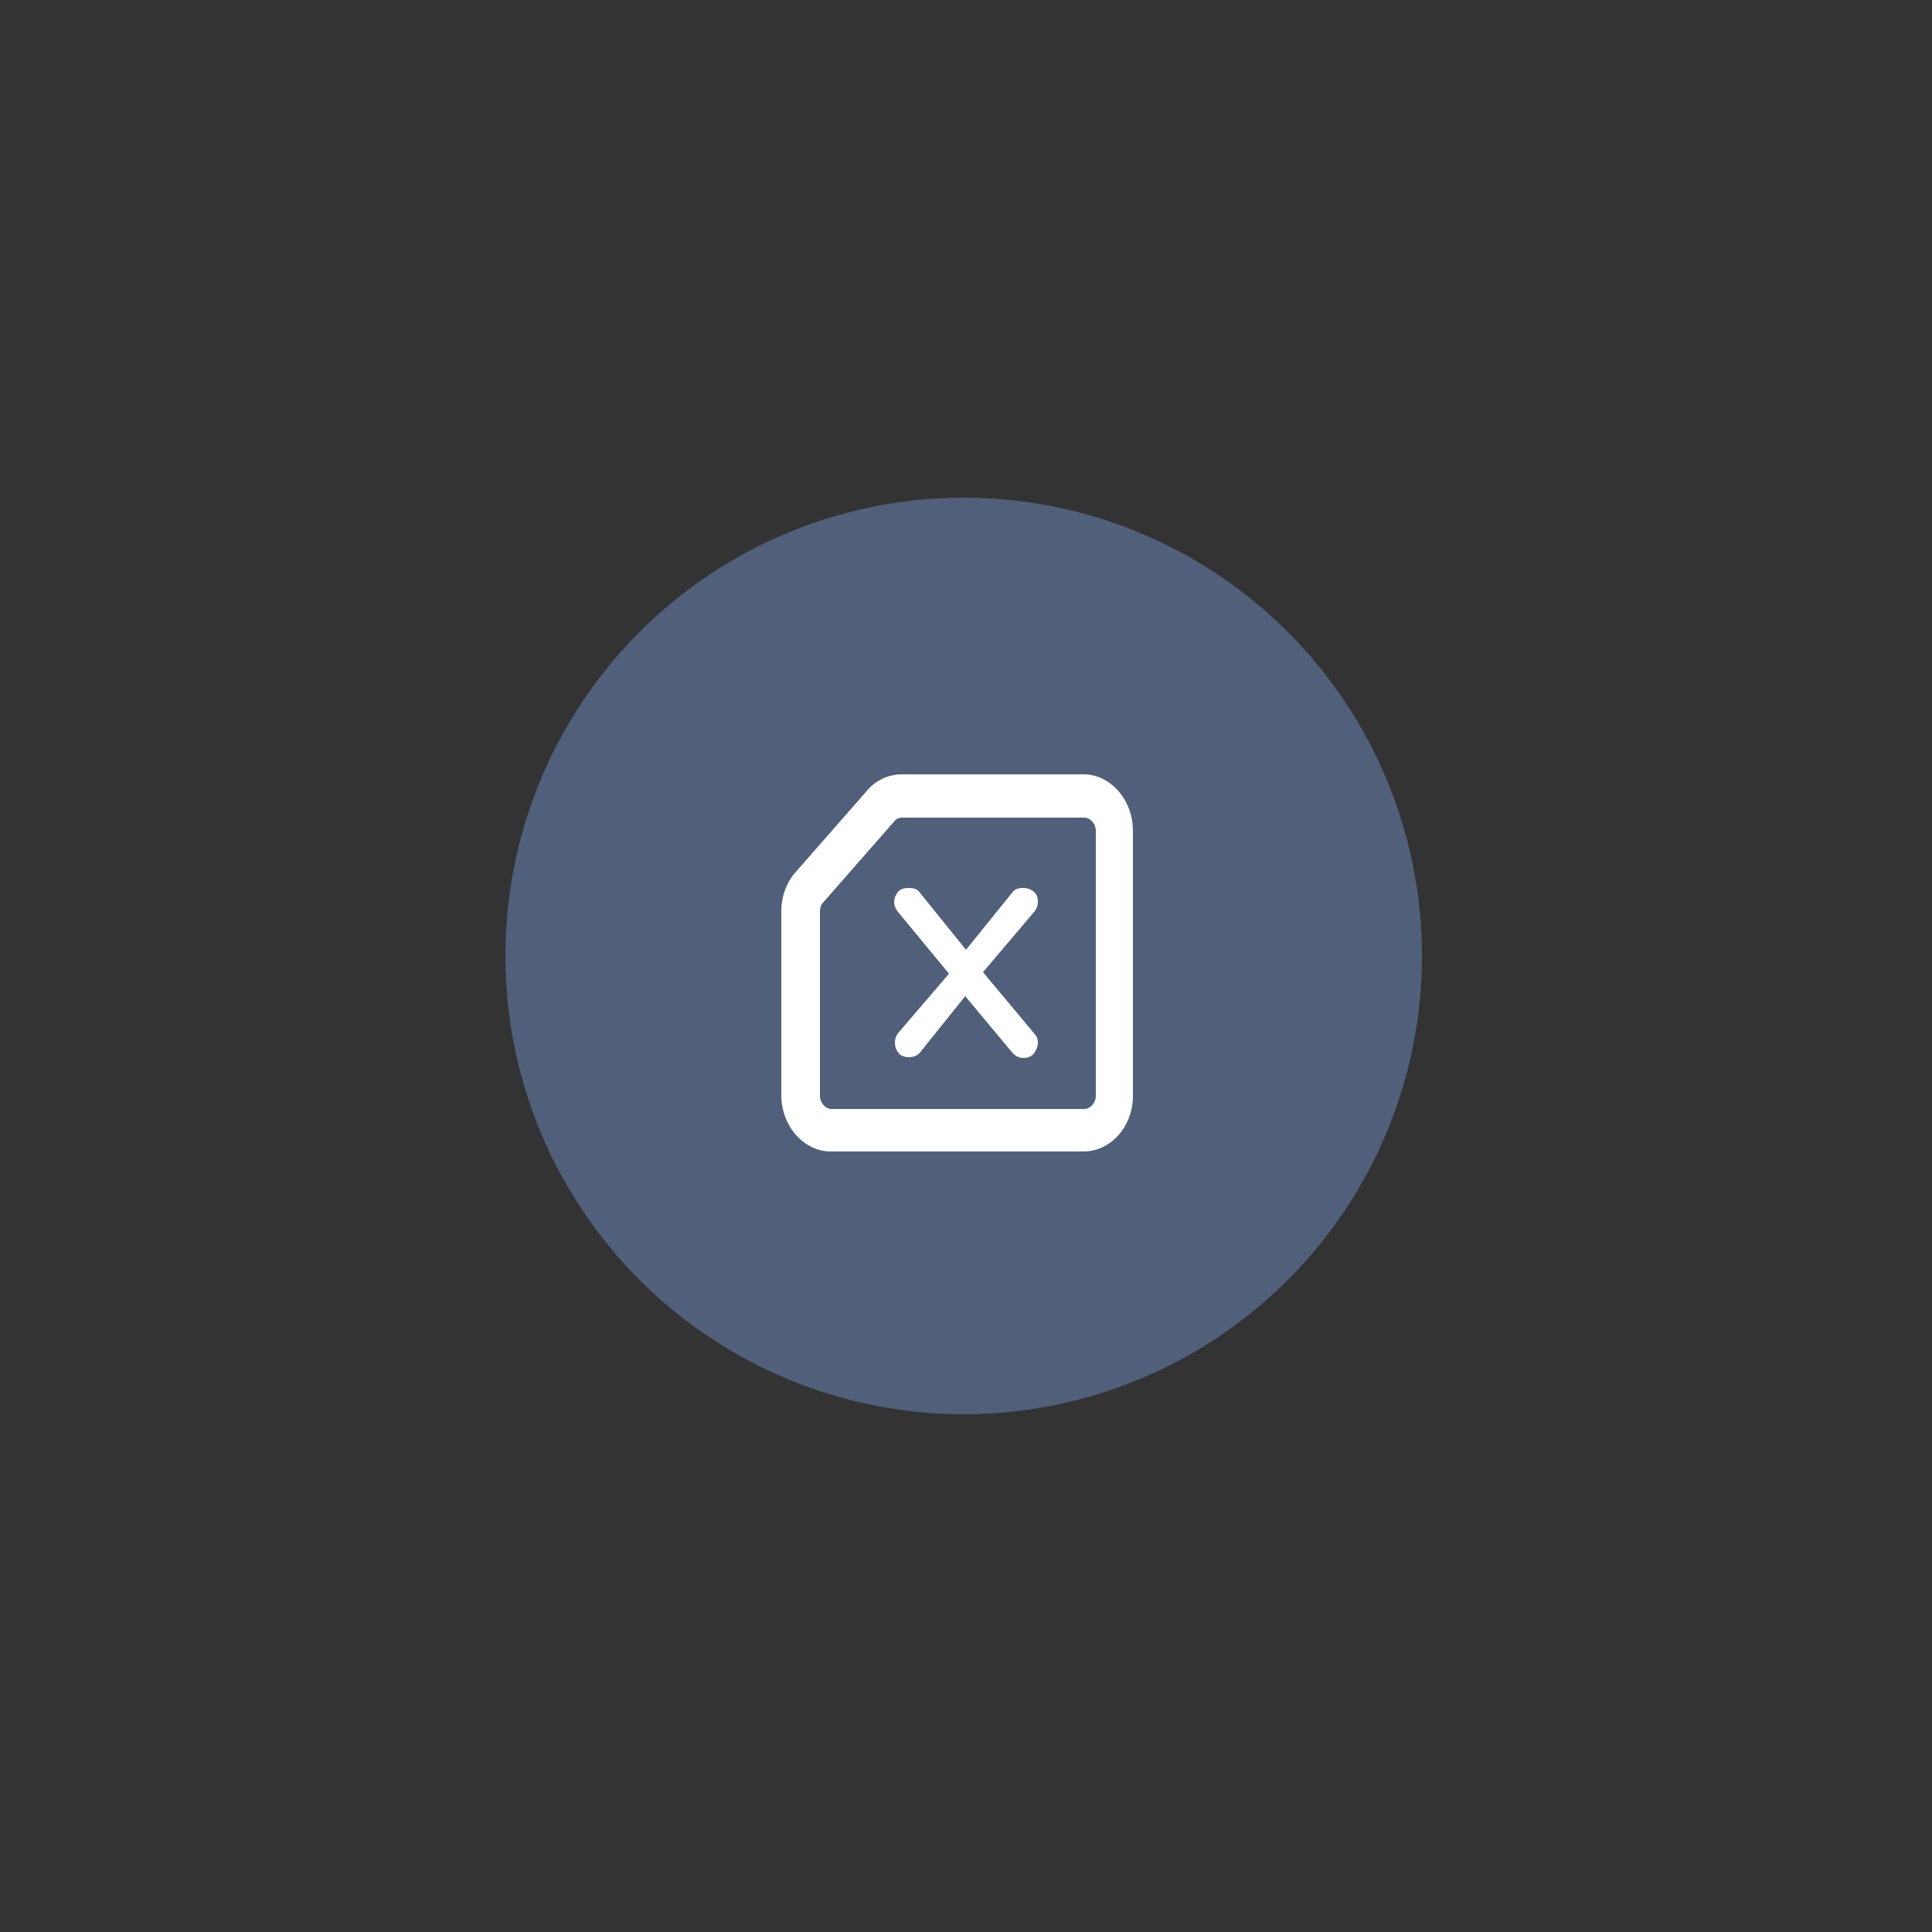 <?xml version="1.0" encoding="utf-8"?>
<!-- Generator: Adobe Illustrator 19.1.0, SVG Export Plug-In . SVG Version: 6.00 Build 0)  -->
<svg version="1.1" id="Layer_1" xmlns="http://www.w3.org/2000/svg" xmlns:xlink="http://www.w3.org/1999/xlink" x="0px" y="0px"
	 viewBox="0 0 250 250" style="enable-background:new 0 0 250 250;" xml:space="preserve">
<rect x="0" y="0" width="250" height="250" fill="#333333" stroke="none"/>
<style type="text/css">
	.st0{fill:#3A4351;}
	.st1{fill:#FFFFFF;}
	.st2{fill:#50607A;}
	.st3{fill:#738095;}
	.st4{fill:none;stroke:#FFFFFF;stroke-width:4;stroke-linecap:round;stroke-miterlimit:10;}
	.st5{fill:#EFEFEF;}
	.st6{fill:#DCDCDC;}
	.st7{fill:#EBEBEB;}
	.st8{fill:#BFC3C5;}
	.st9{fill:#52627B;}
</style>
<g>
	<g>
		<circle class="st2" cx="124.7" cy="123.7" r="59.3"/>
	</g>
	<path class="st1" d="M140.2,149h-32.7c-3.5,0-6.4-3.3-6.4-7.3v-23.8c0-1.9,0.7-3.8,1.9-5.1l9.2-10.5c1.2-1.4,2.8-2.1,4.5-2.1h23.5
		c3.5,0,6.4,3.3,6.4,7.3v34.3C146.6,145.8,143.7,149,140.2,149z M116.7,105.8c-0.4,0-0.8,0.2-1,0.5l-9.2,10.5
		c-0.3,0.3-0.4,0.7-0.4,1.2v23.8c0,0.9,0.7,1.7,1.5,1.7h32.7c0.8,0,1.5-0.8,1.5-1.7v-34.3c0-0.9-0.7-1.7-1.5-1.7
		C140.3,105.8,116.7,105.8,116.7,105.8z"/>
	<g>
		<path class="st1" d="M116.3,136.3c-0.3-0.4-0.5-0.8-0.5-1.4c0-0.4,0.1-0.8,0.4-1.2l6.6-7.7l-6.6-8c-0.3-0.4-0.5-0.8-0.5-1.2
			c0-0.6,0.2-1,0.5-1.4c0.4-0.4,0.8-0.5,1.4-0.5c0.7,0,1.2,0.2,1.5,0.7l5.9,7.3l5.9-7.3c0.3-0.5,0.8-0.7,1.5-0.7
			c0.6,0,1,0.2,1.4,0.5c0.4,0.4,0.5,0.8,0.5,1.3c0,0.4-0.1,0.8-0.4,1.2l-6.7,7.9l6.6,7.9c0.3,0.3,0.5,0.7,0.5,1.2s-0.2,1-0.5,1.4
			s-0.8,0.6-1.4,0.6c-0.6,0-1.1-0.3-1.5-0.8l-6-7.2l-5.7,7.1c-0.4,0.6-1,0.8-1.6,0.8C117,136.8,116.6,136.6,116.3,136.3z"/>
	</g>
</g>
</svg>
